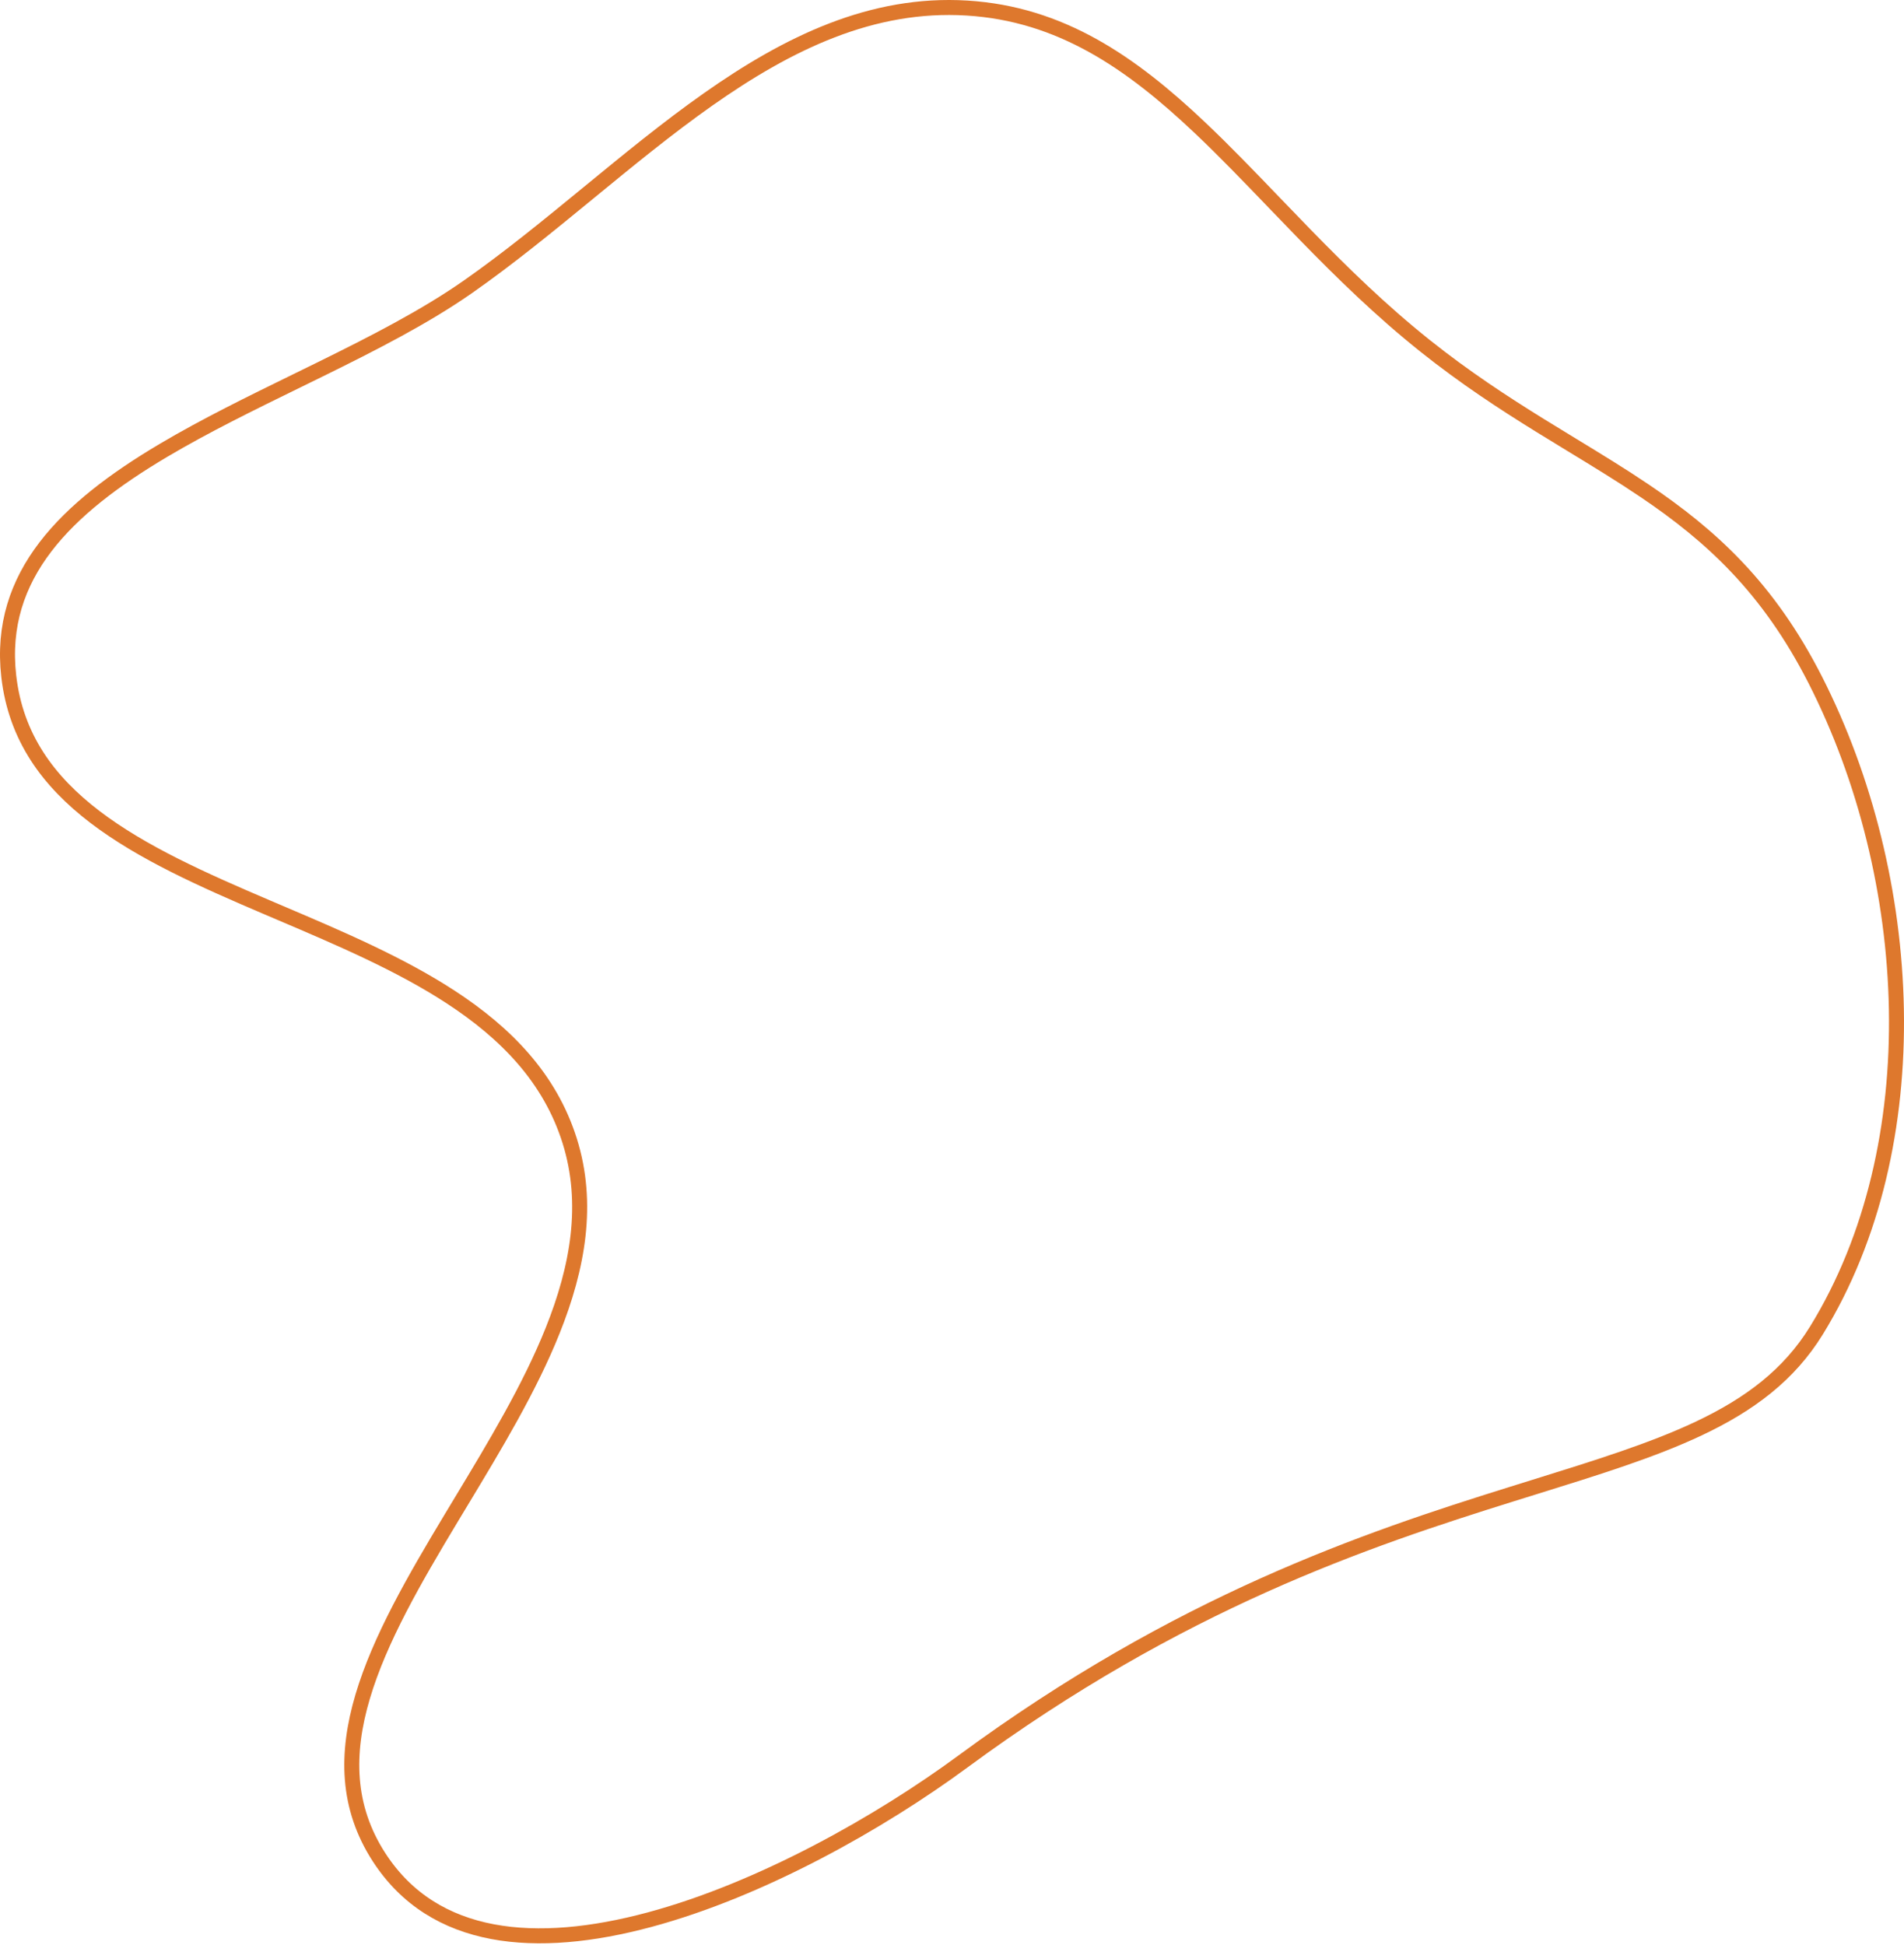 <?xml version="1.0" encoding="UTF-8"?>
<svg xmlns="http://www.w3.org/2000/svg" width="508" height="519" viewBox="0 0 508 519" fill="none">
  <path d="M257.995 2.149C282.991 3.687 301.716 16.619 320.172 34.095C326.752 40.325 333.242 47.078 339.965 54.072C342.69 56.908 345.454 59.783 348.277 62.679C358.033 72.687 368.437 82.877 380.214 92.272C390.834 100.744 401.117 107.458 410.933 113.538C413.834 115.336 416.686 117.073 419.492 118.781C426.209 122.872 432.658 126.799 438.872 131C456.378 142.834 471.748 156.668 484.368 181.497C511.046 233.982 515.201 305.331 484.633 355.006C477.325 366.883 466.815 374.752 453.194 381.18C440.905 386.979 426.231 391.542 409.224 396.832C407.295 397.432 405.336 398.041 403.347 398.662C364.368 410.841 314.64 427.497 256.932 469.997C234.919 486.209 203.179 504.198 173.219 512.239C143.136 520.314 115.793 518.165 101.161 495.599C92.458 482.178 92.264 467.855 96.772 452.662C101.306 437.383 110.531 421.445 120.421 405.001C121.277 403.578 122.138 402.151 123.001 400.721C132.052 385.721 141.322 370.357 147.455 355.03C154.185 338.212 157.255 321.168 151.998 304.409C146.717 287.576 134.892 275.6 120.286 266.058C106.734 257.205 90.605 250.335 74.818 243.61C73.636 243.107 72.456 242.604 71.279 242.101C54.285 234.844 37.952 227.598 25.371 218.01C12.86 208.474 4.201 196.728 2.339 180.454C-0.752 153.434 17.735 135.513 43.654 120.147C54.724 113.584 66.977 107.589 79.222 101.597C81.261 100.599 83.3 99.602 85.333 98.602C99.525 91.621 113.436 84.518 124.906 76.485C135.78 68.87 146.392 60.17 156.948 51.508L157.166 51.33C167.671 42.71 178.122 34.134 188.828 26.591C210.397 11.393 232.722 0.594 257.995 2.149Z" stroke="#DE782D" stroke-width="4"></path>
</svg>
